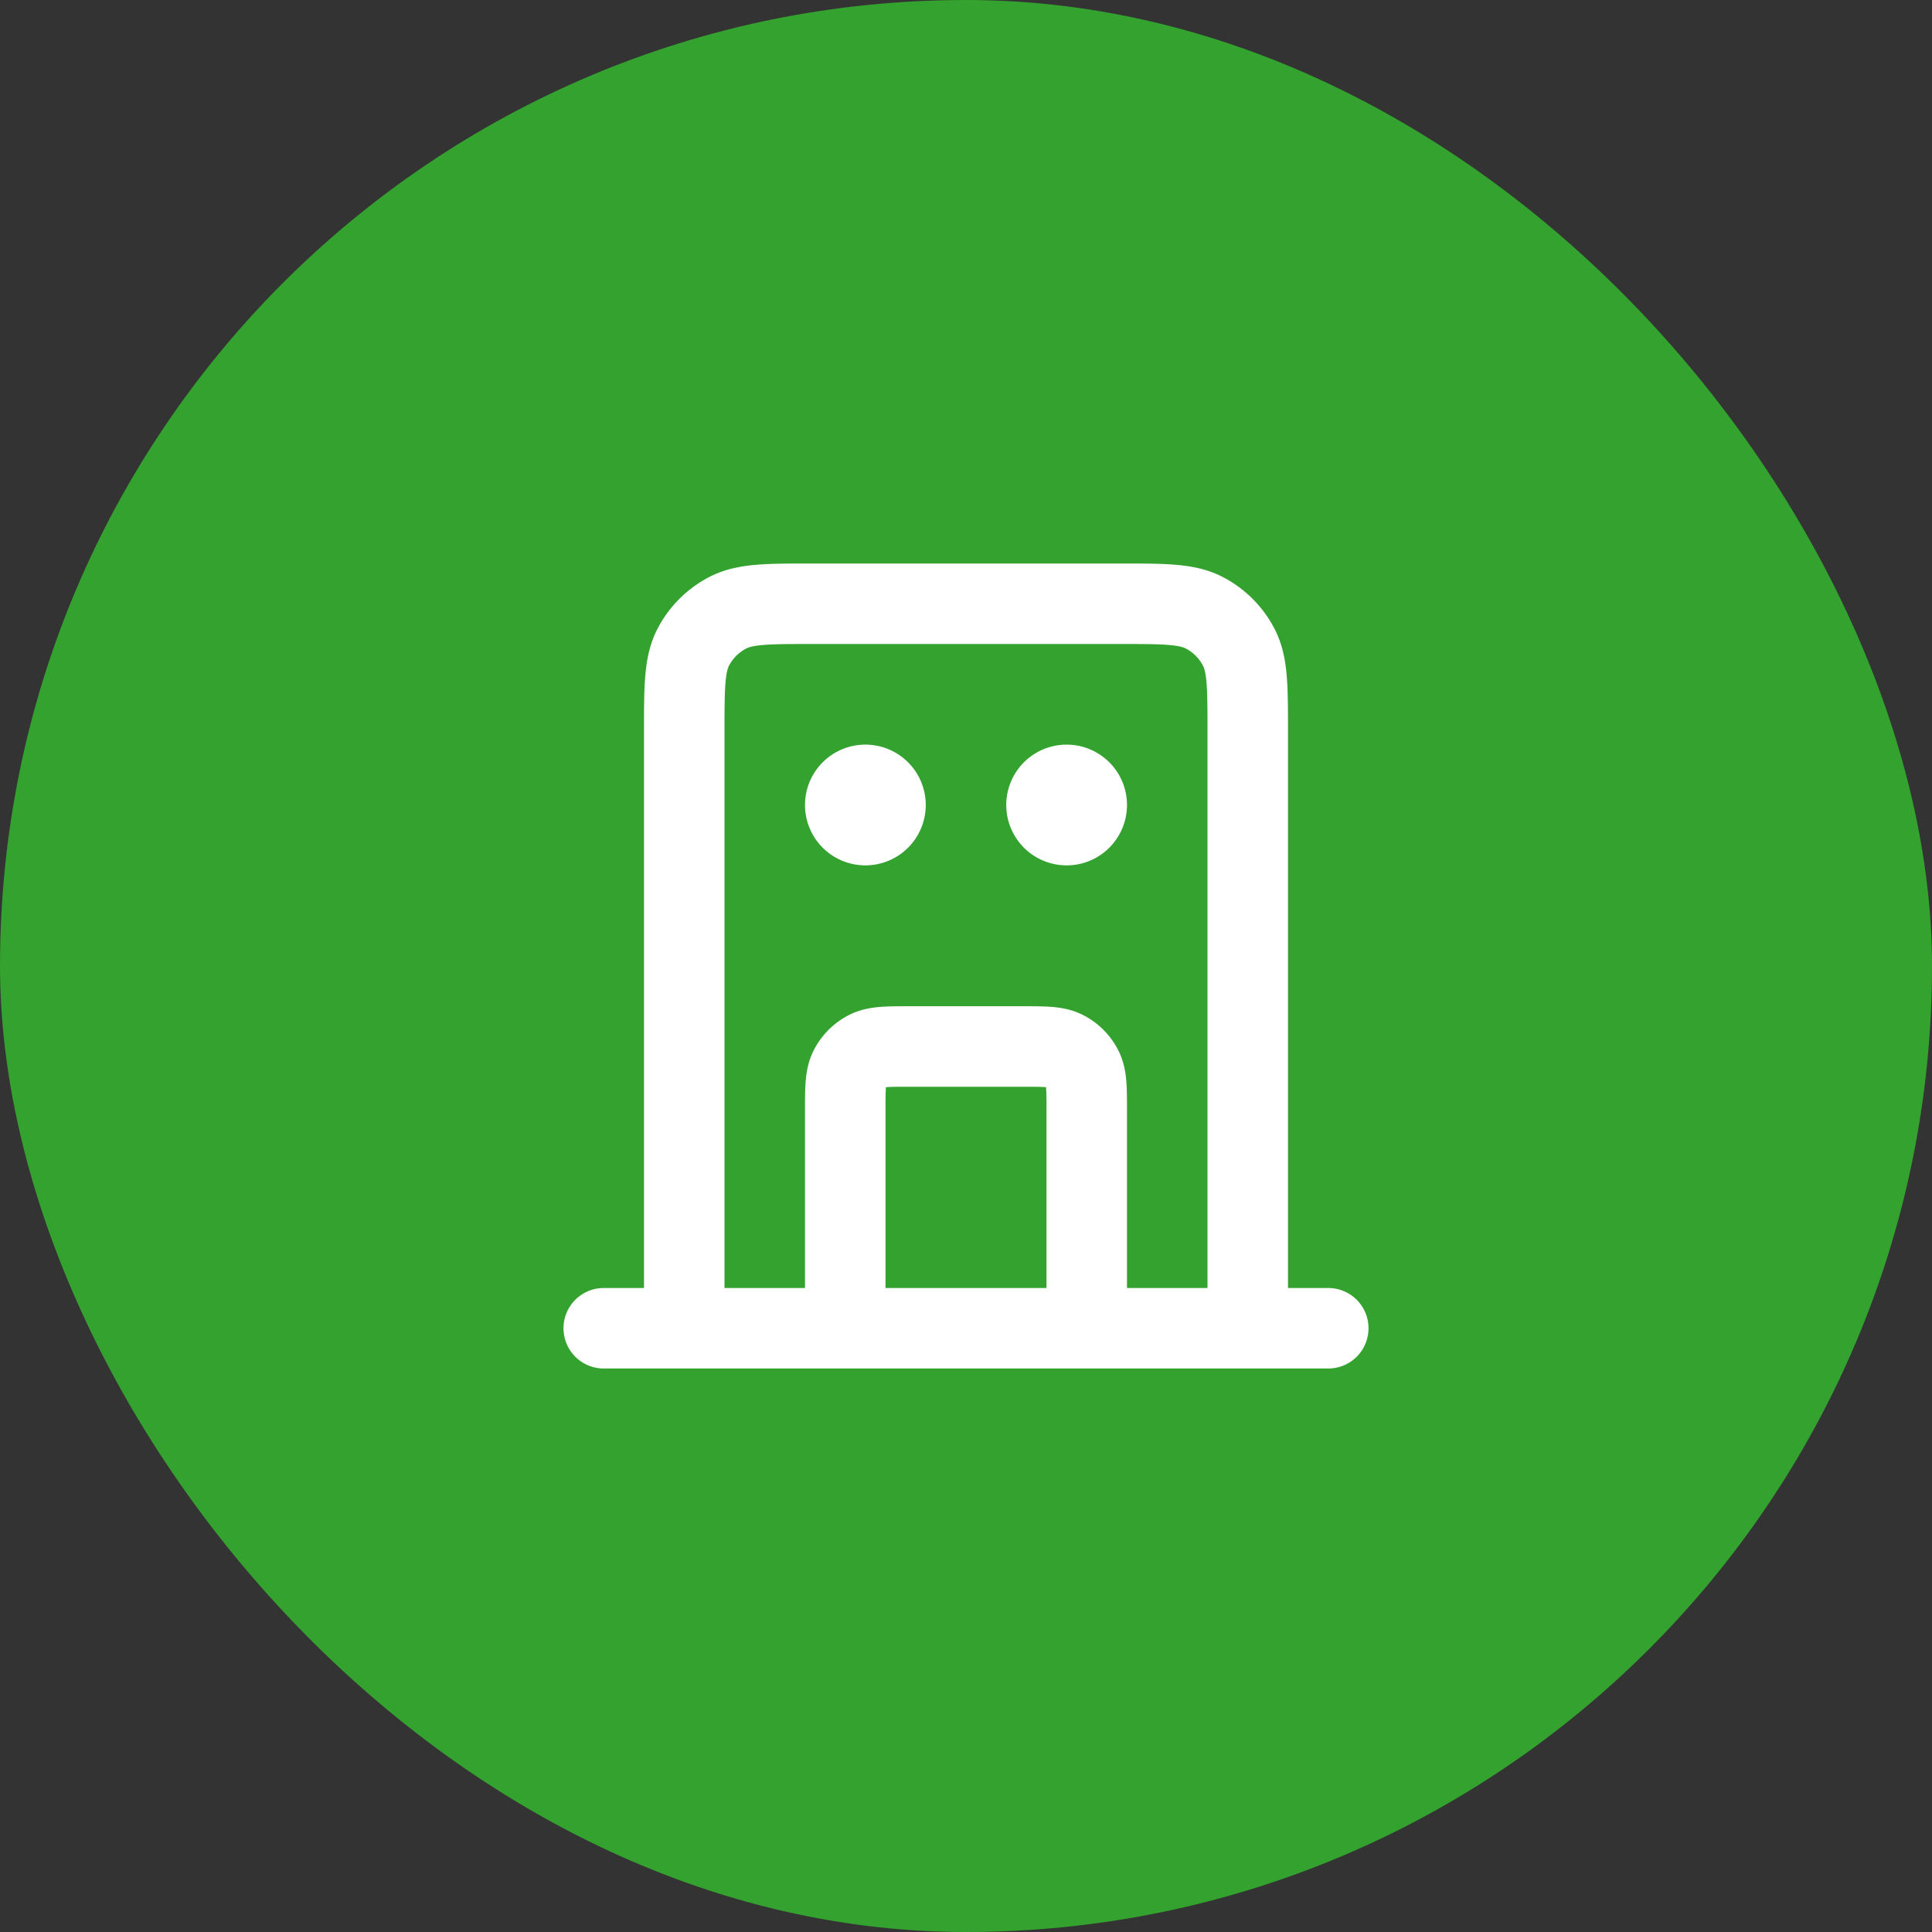 <svg width="48" height="48" fill="none" xmlns="http://www.w3.org/2000/svg"><rect width="100%" height="100%" fill="#333333" stroke="none"/><rect width="48" height="48" rx="24" fill="#33a22e"/><path d="M27 33v-5.4c0-.56 0-.84-.109-1.054a1 1 0 00-.437-.437C26.24 26 25.96 26 25.4 26h-2.8c-.56 0-.84 0-1.054.109a1 1 0 00-.437.437C21 26.76 21 27.04 21 27.6V33m10 0V18.2c0-1.12 0-1.68-.218-2.108a2 2 0 00-.874-.874C29.48 15 28.92 15 27.8 15h-7.6c-1.12 0-1.68 0-2.108.218a2 2 0 00-.874.874C17 16.52 17 17.08 17 18.2V33m16 0H15m6.5-13h.01m4.99 0h.01M22 20a.5.5 0 11-1 0 .5.5 0 011 0zm5 0a.5.5 0 11-1 0 .5.5 0 011 0z" stroke="#fff" stroke-width="2" stroke-linecap="round" stroke-linejoin="round"/></svg>